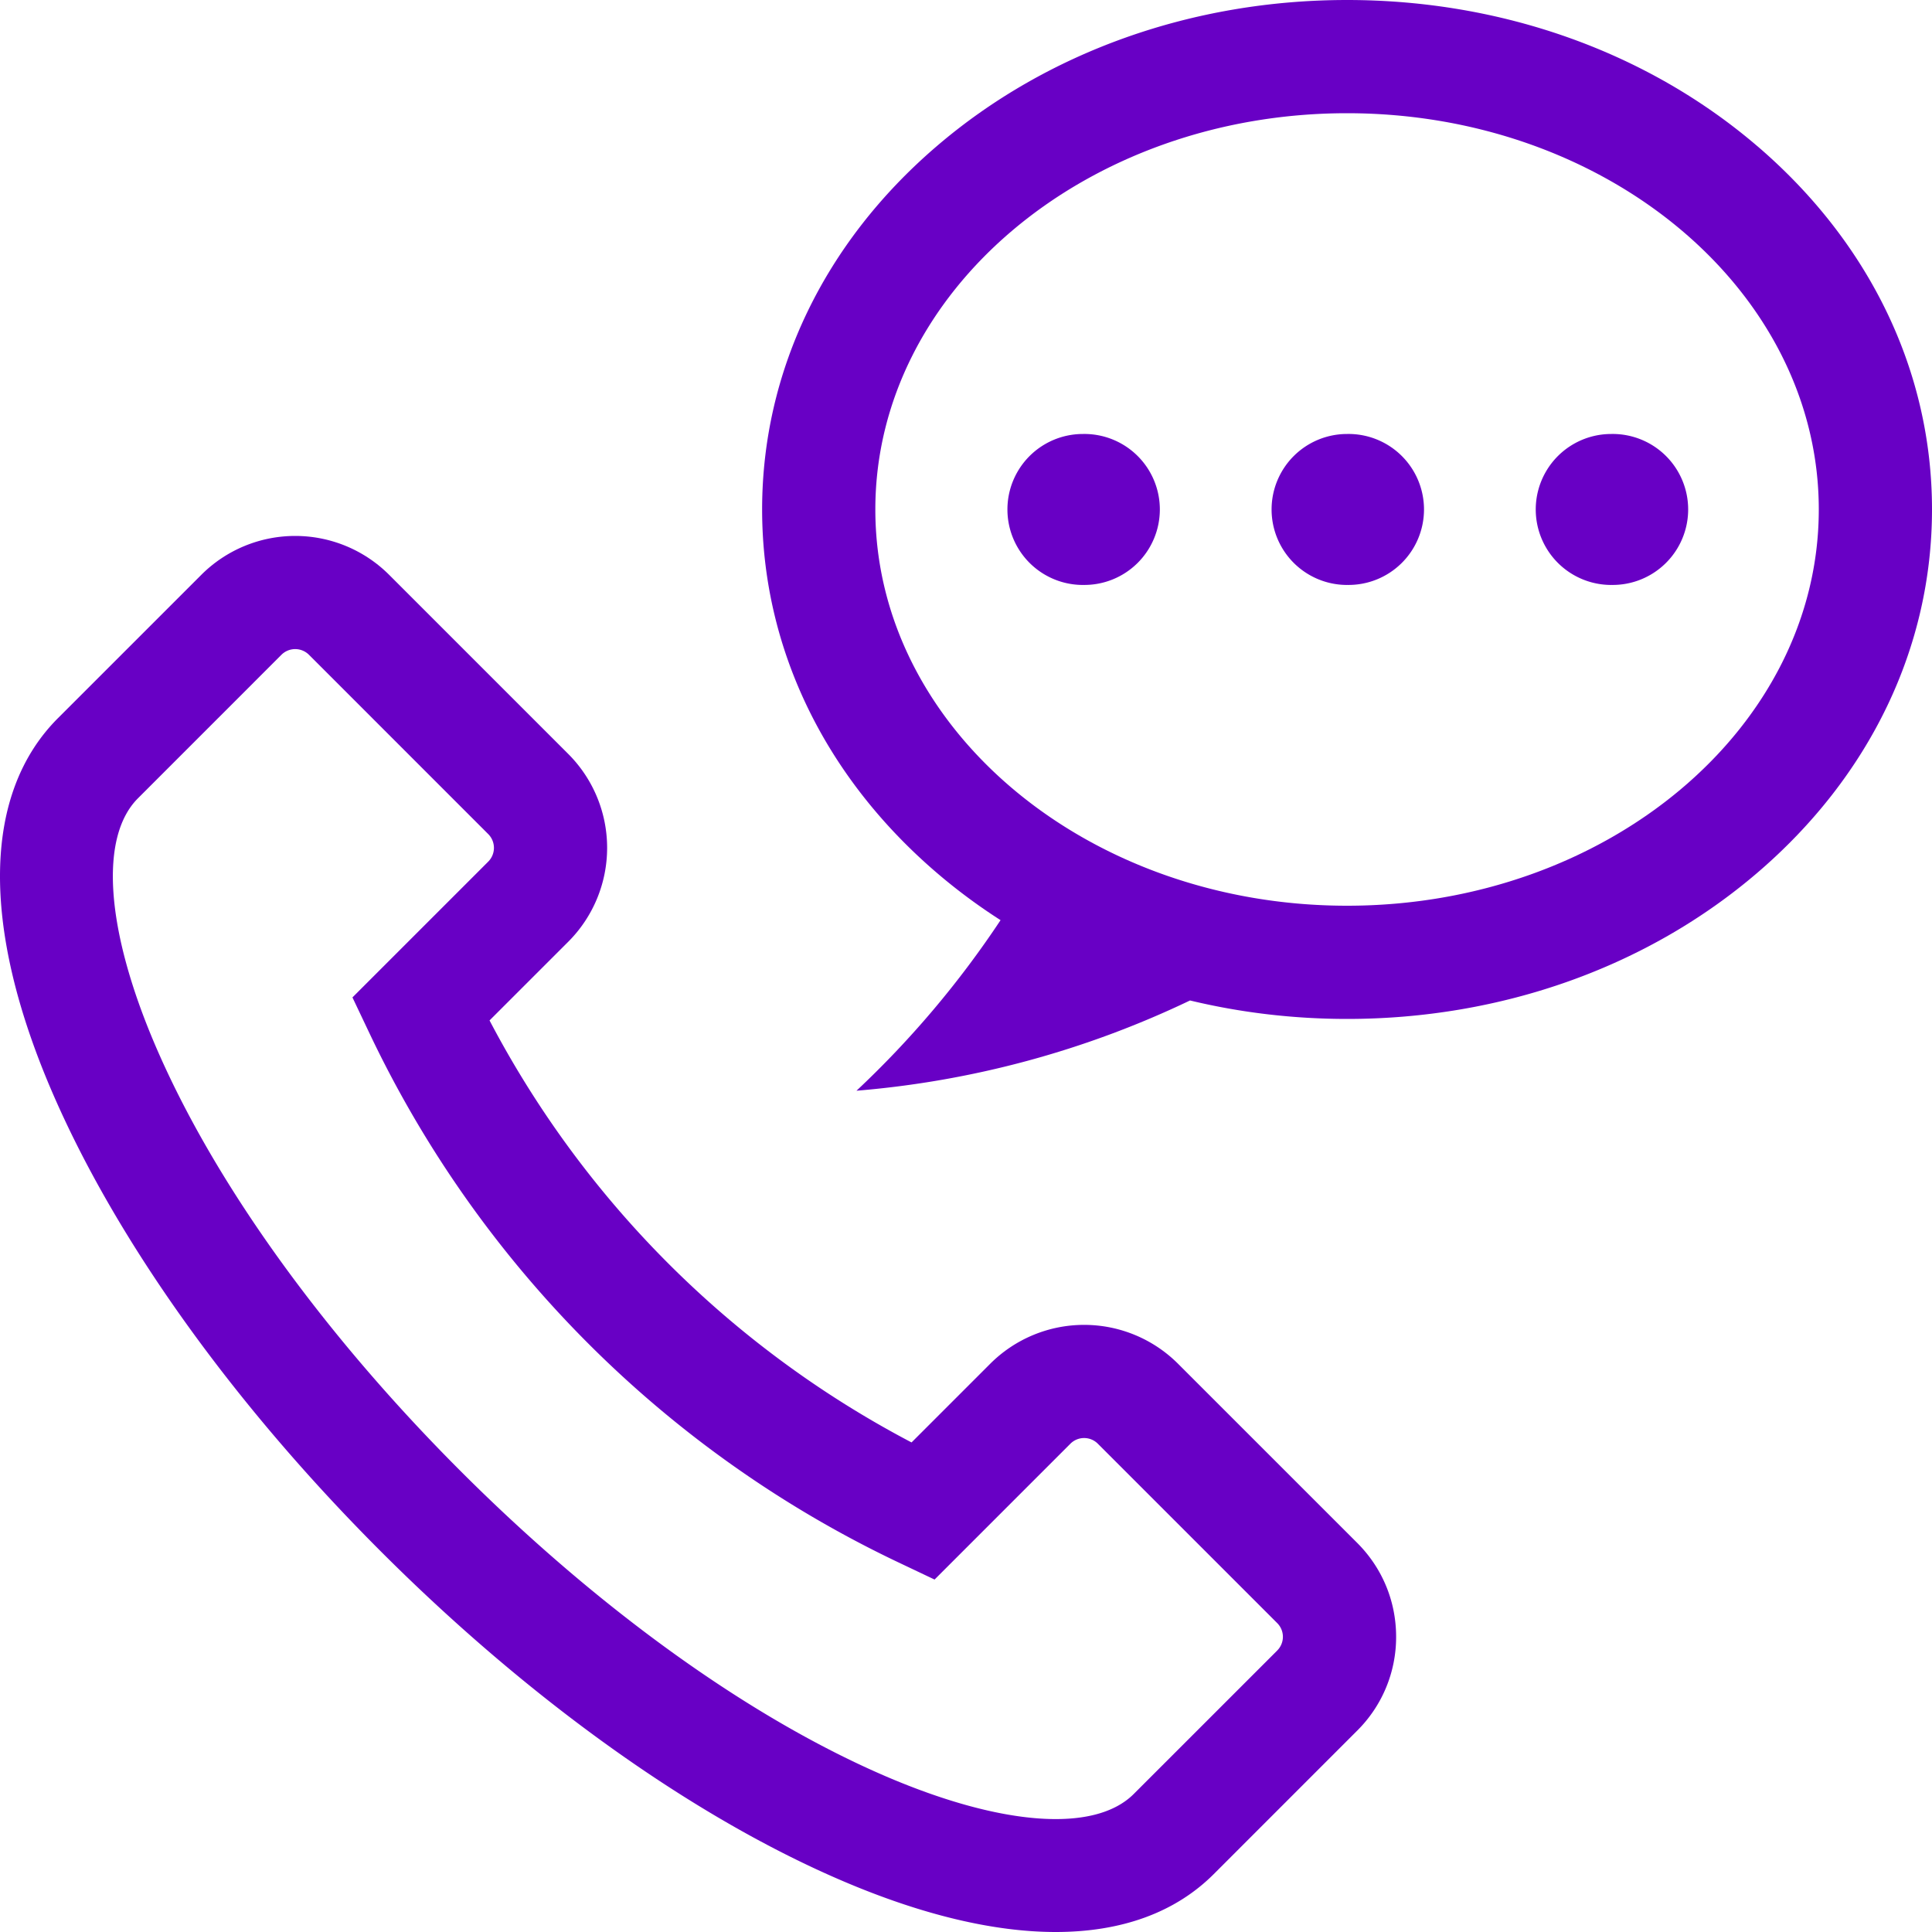 <svg width="70" height="70" fill="none" xmlns="http://www.w3.org/2000/svg"><g clip-path="url(#clip0)" fill="#6800C5"><path d="M49.176 55.904l-6.497-6.496a4.813 4.813 0 00-6.798 0l-2.854 2.854a36.311 36.311 0 01-15.29-15.29l2.855-2.854a4.813 4.813 0 000-6.798l-6.496-6.496a4.813 4.813 0 00-6.799 0L2.1 26.02c-2.715 2.716-2.8 7.503-.239 13.48 2.31 5.387 6.547 11.32 11.933 16.706 5.385 5.386 11.319 9.624 16.706 11.932C33.397 69.38 36.014 70 38.25 70c2.38 0 4.33-.701 5.729-2.1l5.197-5.198a4.775 4.775 0 001.408-3.399c0-1.284-.5-2.49-1.408-3.399zm-2.9 3.898l-5.198 5.197c-1.407 1.407-4.757 1.171-8.962-.63-4.92-2.109-10.396-6.038-15.422-11.063C11.668 48.28 7.74 42.803 5.63 37.884c-1.802-4.205-2.038-7.555-.63-8.962l5.197-5.198a.706.706 0 01.997 0l6.496 6.497a.706.706 0 010 .997l-4.92 4.92.62 1.306A40.4 40.4 0 0032.555 56.61l1.306.62 4.92-4.92a.703.703 0 01.997 0l6.496 6.496a.702.702 0 010 .997z"/><path d="M63.677 5.3C59.69 1.881 54.409 0 48.807 0c-5.603 0-10.884 1.882-14.871 5.3-4.078 3.494-6.323 8.168-6.323 13.159 0 4.991 2.245 9.664 6.323 13.16.73.626 1.505 1.2 2.316 1.72a34.959 34.959 0 01-5.22 6.18 34.551 34.551 0 0012.085-3.27c1.83.44 3.74.669 5.69.669 5.602 0 10.883-1.882 14.87-5.3C67.754 28.124 70 23.45 70 18.458c0-4.99-2.246-9.663-6.323-13.159zm-14.87 27.516c-9.425 0-17.092-6.44-17.092-14.357 0-7.916 7.667-14.357 17.091-14.357 9.425 0 17.092 6.44 17.092 14.357 0 7.916-7.667 14.357-17.092 14.357z"/><path d="M48.807 21.193a2.735 2.735 0 100-5.469 2.735 2.735 0 000 5.47zm-9.571 0a2.735 2.735 0 100-5.469 2.735 2.735 0 000 5.47zm19.142 0a2.735 2.735 0 100-5.469 2.735 2.735 0 000 5.47z"/></g><defs><clipPath id="clip0"><path fill="#fff" d="M0 0h70v70H0z"/></clipPath></defs></svg>